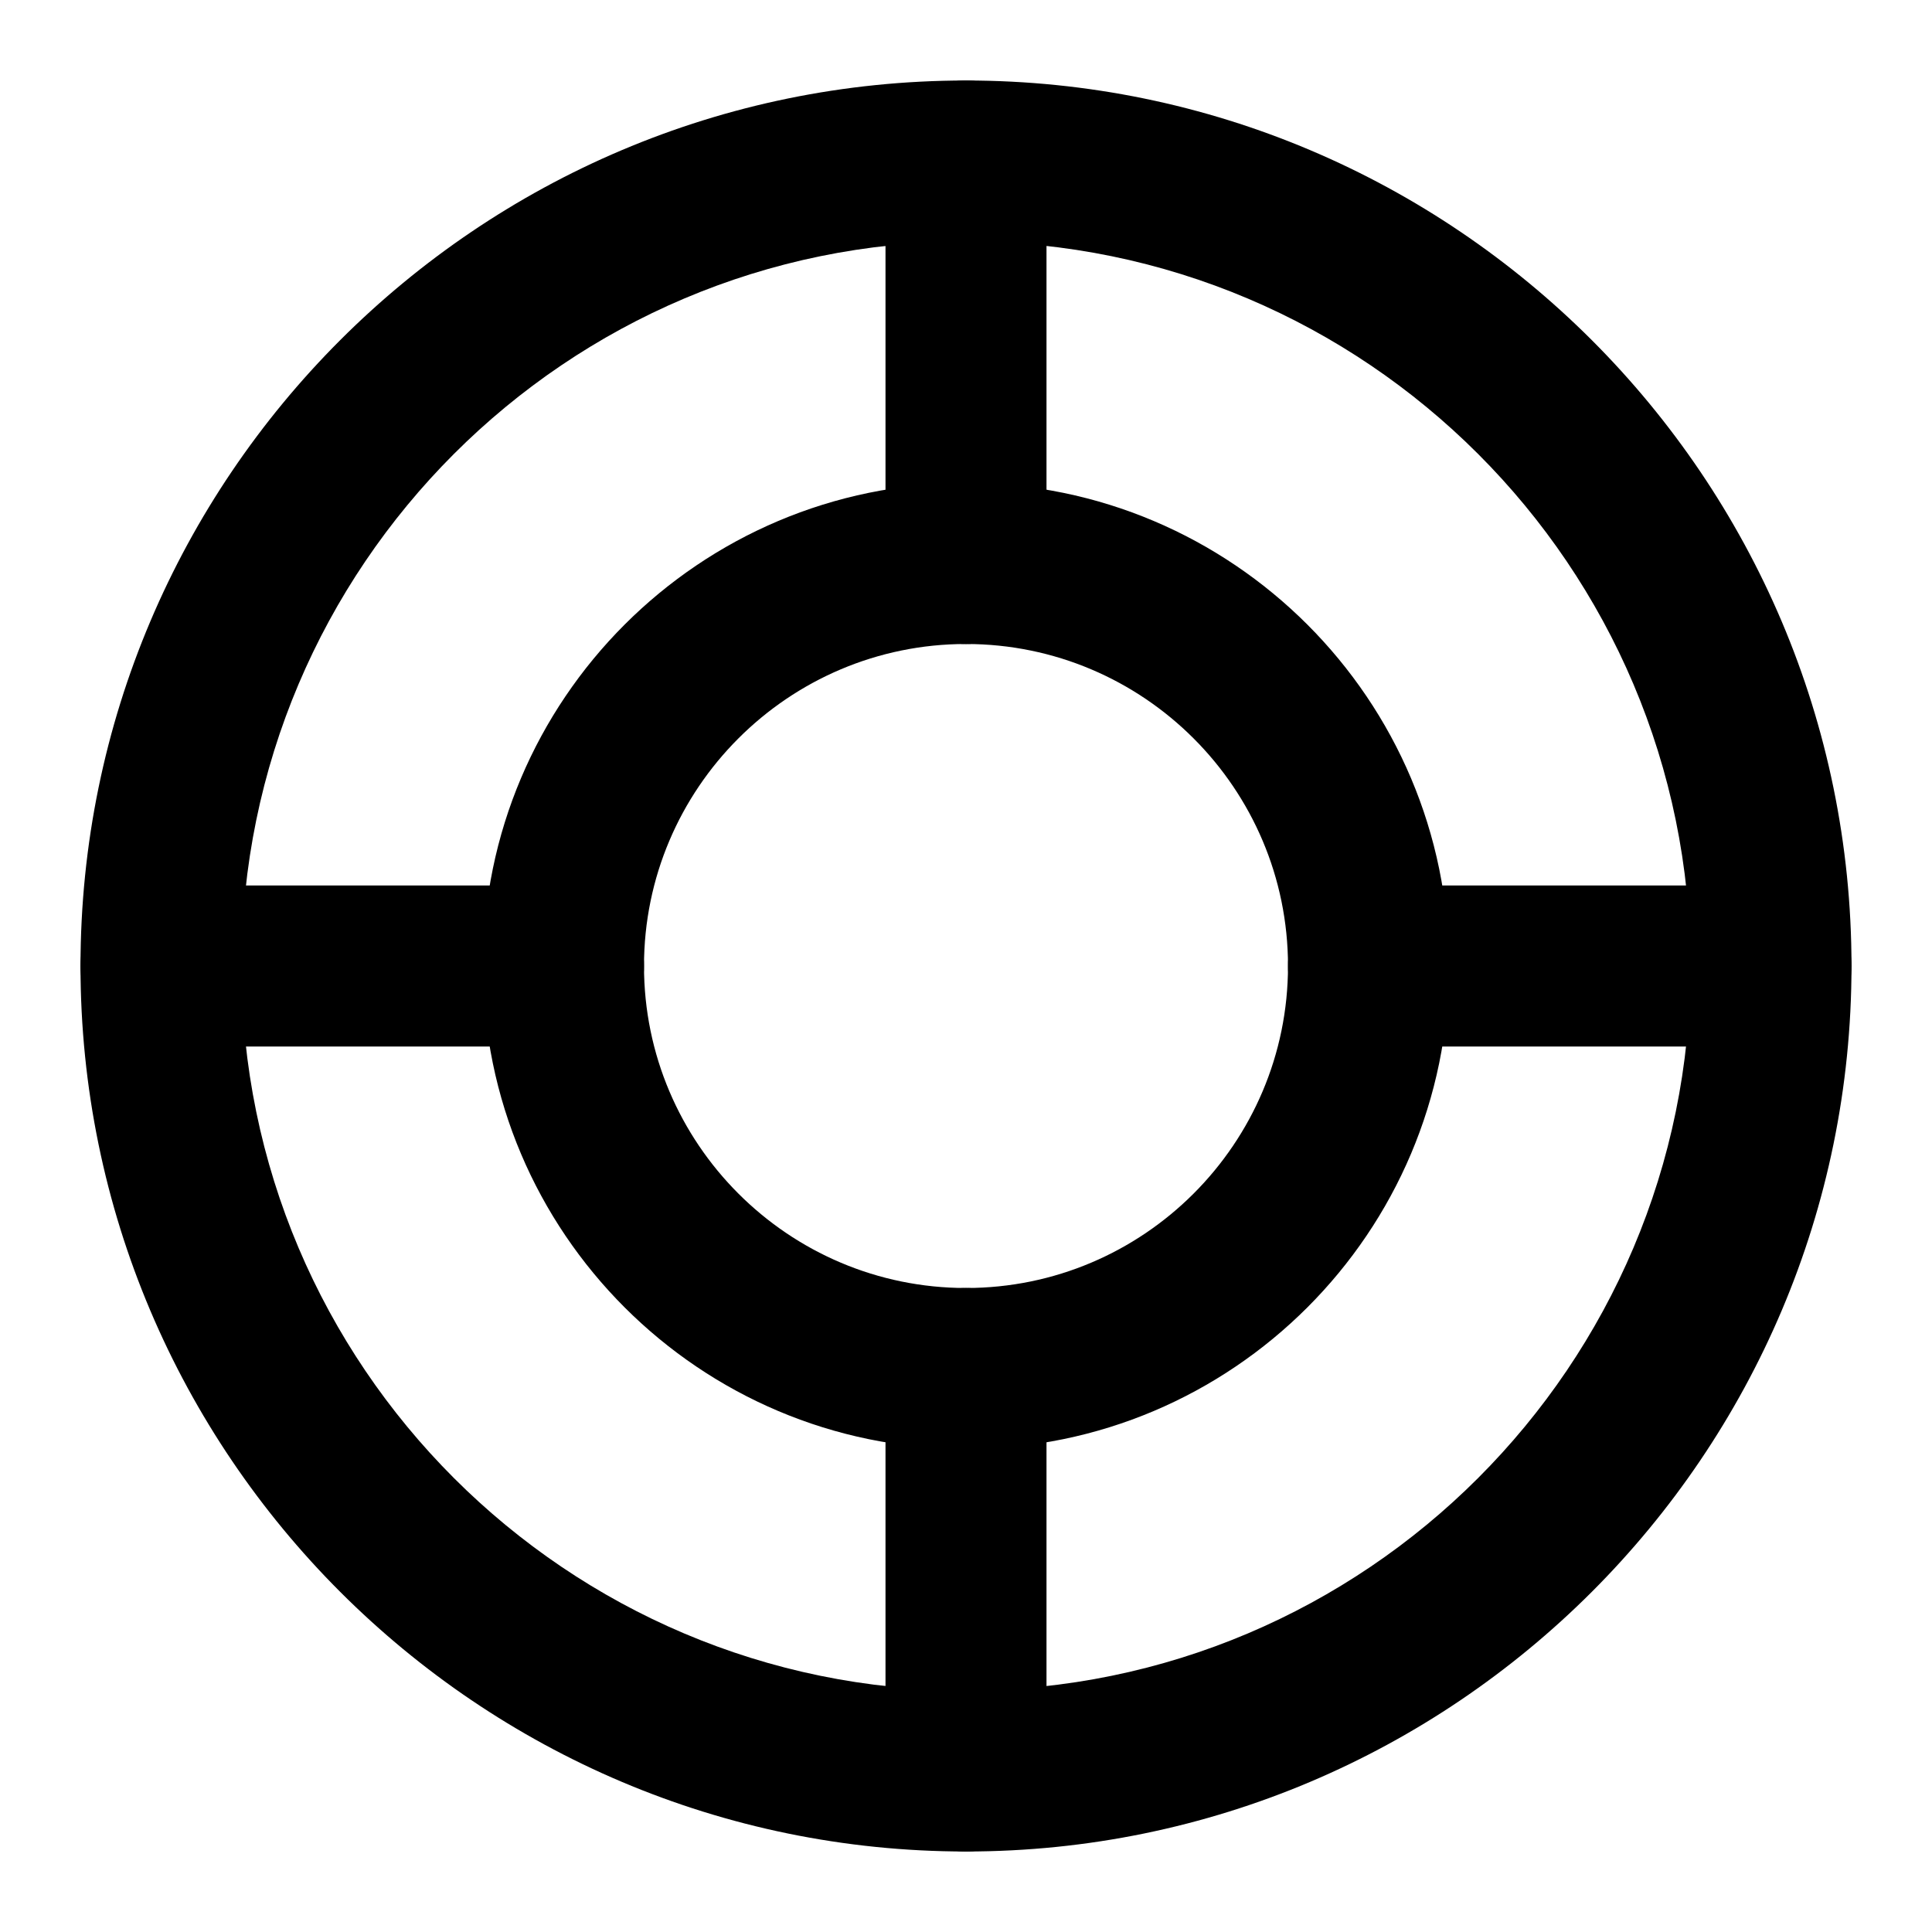<svg xmlns="http://www.w3.org/2000/svg" width="24" height="24" fill="currentColor" class="wiw-icon wiw-help-center" viewBox="0 0 24 24">
  <g fill-rule="evenodd">
    <path d="M12,8c-2.206,0 -4,1.794 -4,4c0,2.206 1.794,4 4,4c2.206,0 4,-1.794 4,-4c0,-2.206 -1.794,-4 -4,-4M12,18c-3.309,0 -6,-2.691 -6,-6c0,-3.309 2.691,-6 6,-6c3.309,0 6,2.691 6,6c0,3.309 -2.691,6 -6,6M12,3c-4.963,0 -9,4.037 -9,9c0,4.963 4.037,9 9,9c4.963,0 9,-4.037 9,-9c0,-4.963 -4.037,-9 -9,-9M12,23c-6.065,0 -11,-4.935 -11,-11c0,-6.065 4.935,-11 11,-11c6.065,0 11,4.935 11,11c0,6.065 -4.935,11 -11,11"/>
    <path d="M12,8c-0.552,0 -1,-0.448 -1,-1v-5c0,-0.552 0.448,-1 1,-1c0.552,0 1,0.448 1,1v5c0,0.552 -0.448,1 -1,1M7,13h-5c-0.552,0 -1,-0.448 -1,-1c0,-0.552 0.448,-1 1,-1h5c0.552,0 1,0.448 1,1c0,0.552 -0.448,1 -1,1M12,23c-0.552,0 -1,-0.448 -1,-1v-5c0,-0.552 0.448,-1 1,-1c0.552,0 1,0.448 1,1v5c0,0.552 -0.448,1 -1,1M22,13h-5c-0.552,0 -1,-0.448 -1,-1c0,-0.552 0.448,-1 1,-1h5c0.552,0 1,0.448 1,1c0,0.552 -0.448,1 -1,1"/>
  </g>
</svg>